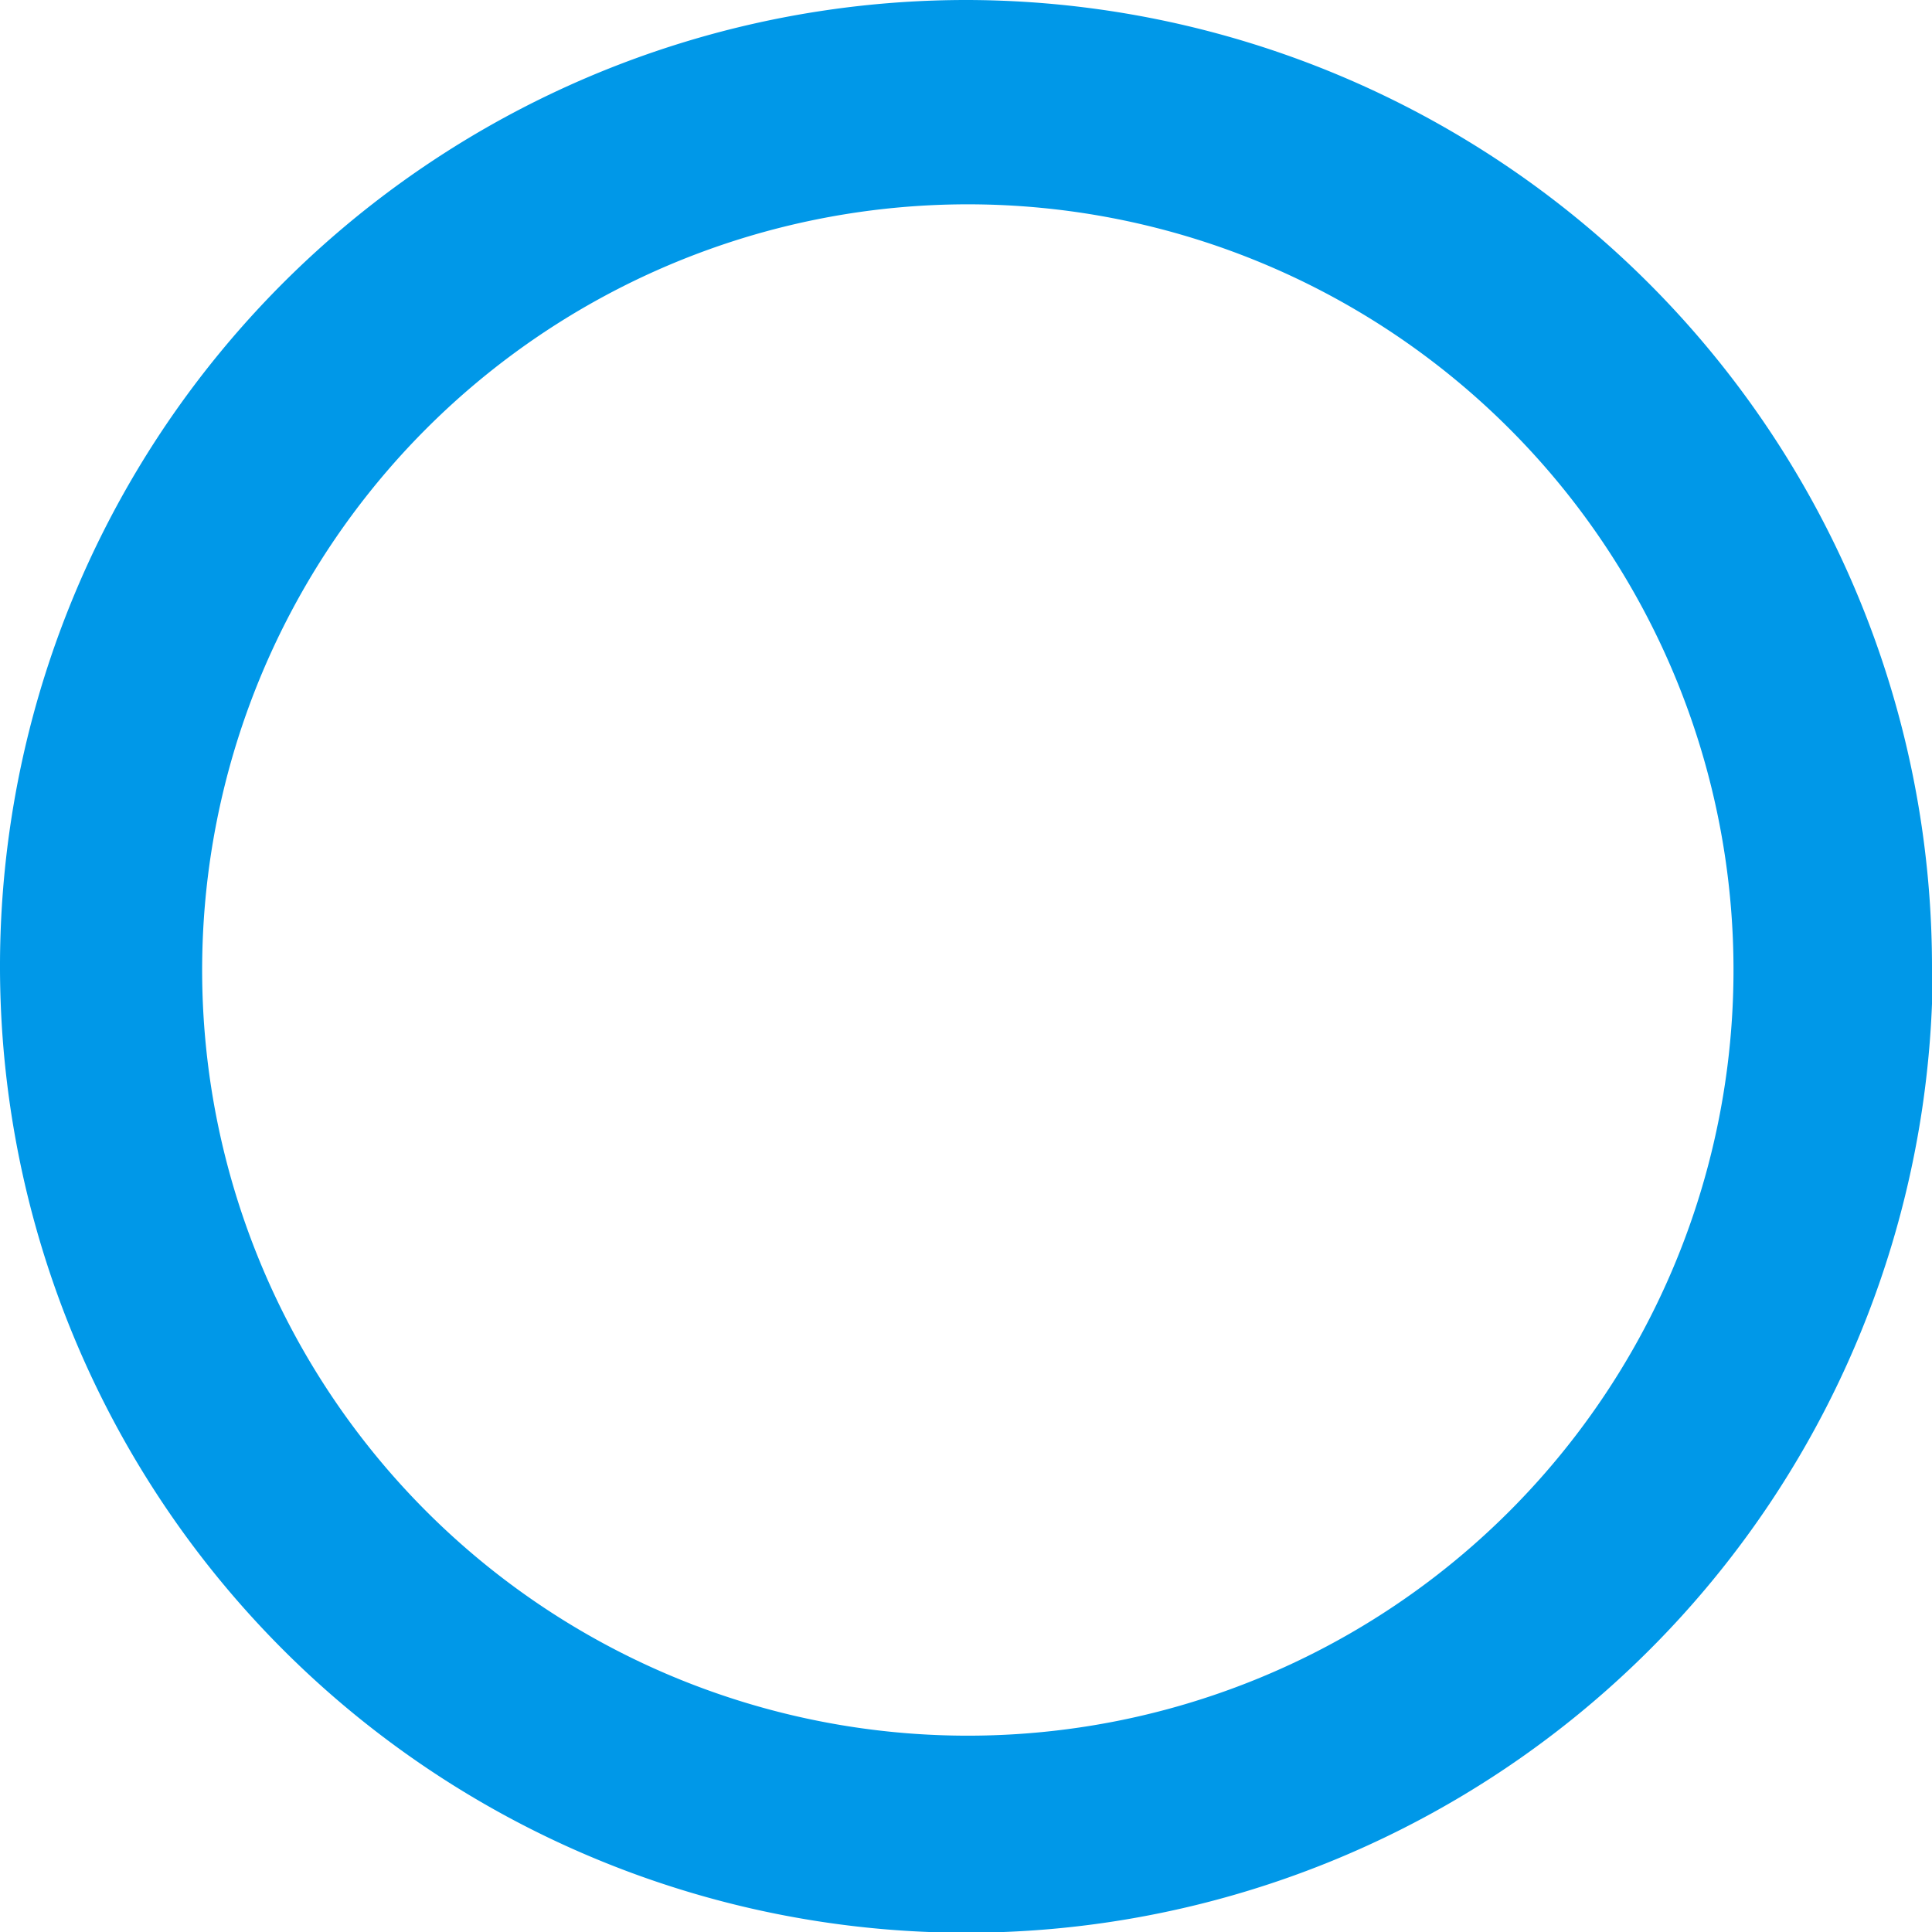 <svg xmlns="http://www.w3.org/2000/svg" version="1.1" xmlns:xlink="http://www.w3.org/1999/xlink" xmlns:svgjs="http://svgjs.dev/svgjs" width="26.57" height="26.57"><svg xmlns="http://www.w3.org/2000/svg" viewBox="0 0 26.57 26.57"><g transform="translate(0, 0)"><defs><style>.cls-1{fill:#0098e8;}</style></defs><g id="SvgjsG1513" data-name="Vrstva 2"><g id="SvgjsG1512" data-name="Vrstva 1"><path class="cls-1" d="M23.84,13.3A10.53,10.53,0,1,0,13.3,23.87,10.53,10.53,0,0,0,23.84,13.3v0m2.74,0A13.29,13.29,0,1,1,13.3,0h0A13.3,13.3,0,0,1,26.57,13.3"></path></g></g></g></svg><style>@media (prefers-color-scheme: light) { :root { filter: none; } }
@media (prefers-color-scheme: dark) { :root { filter: none; } }
</style></svg>